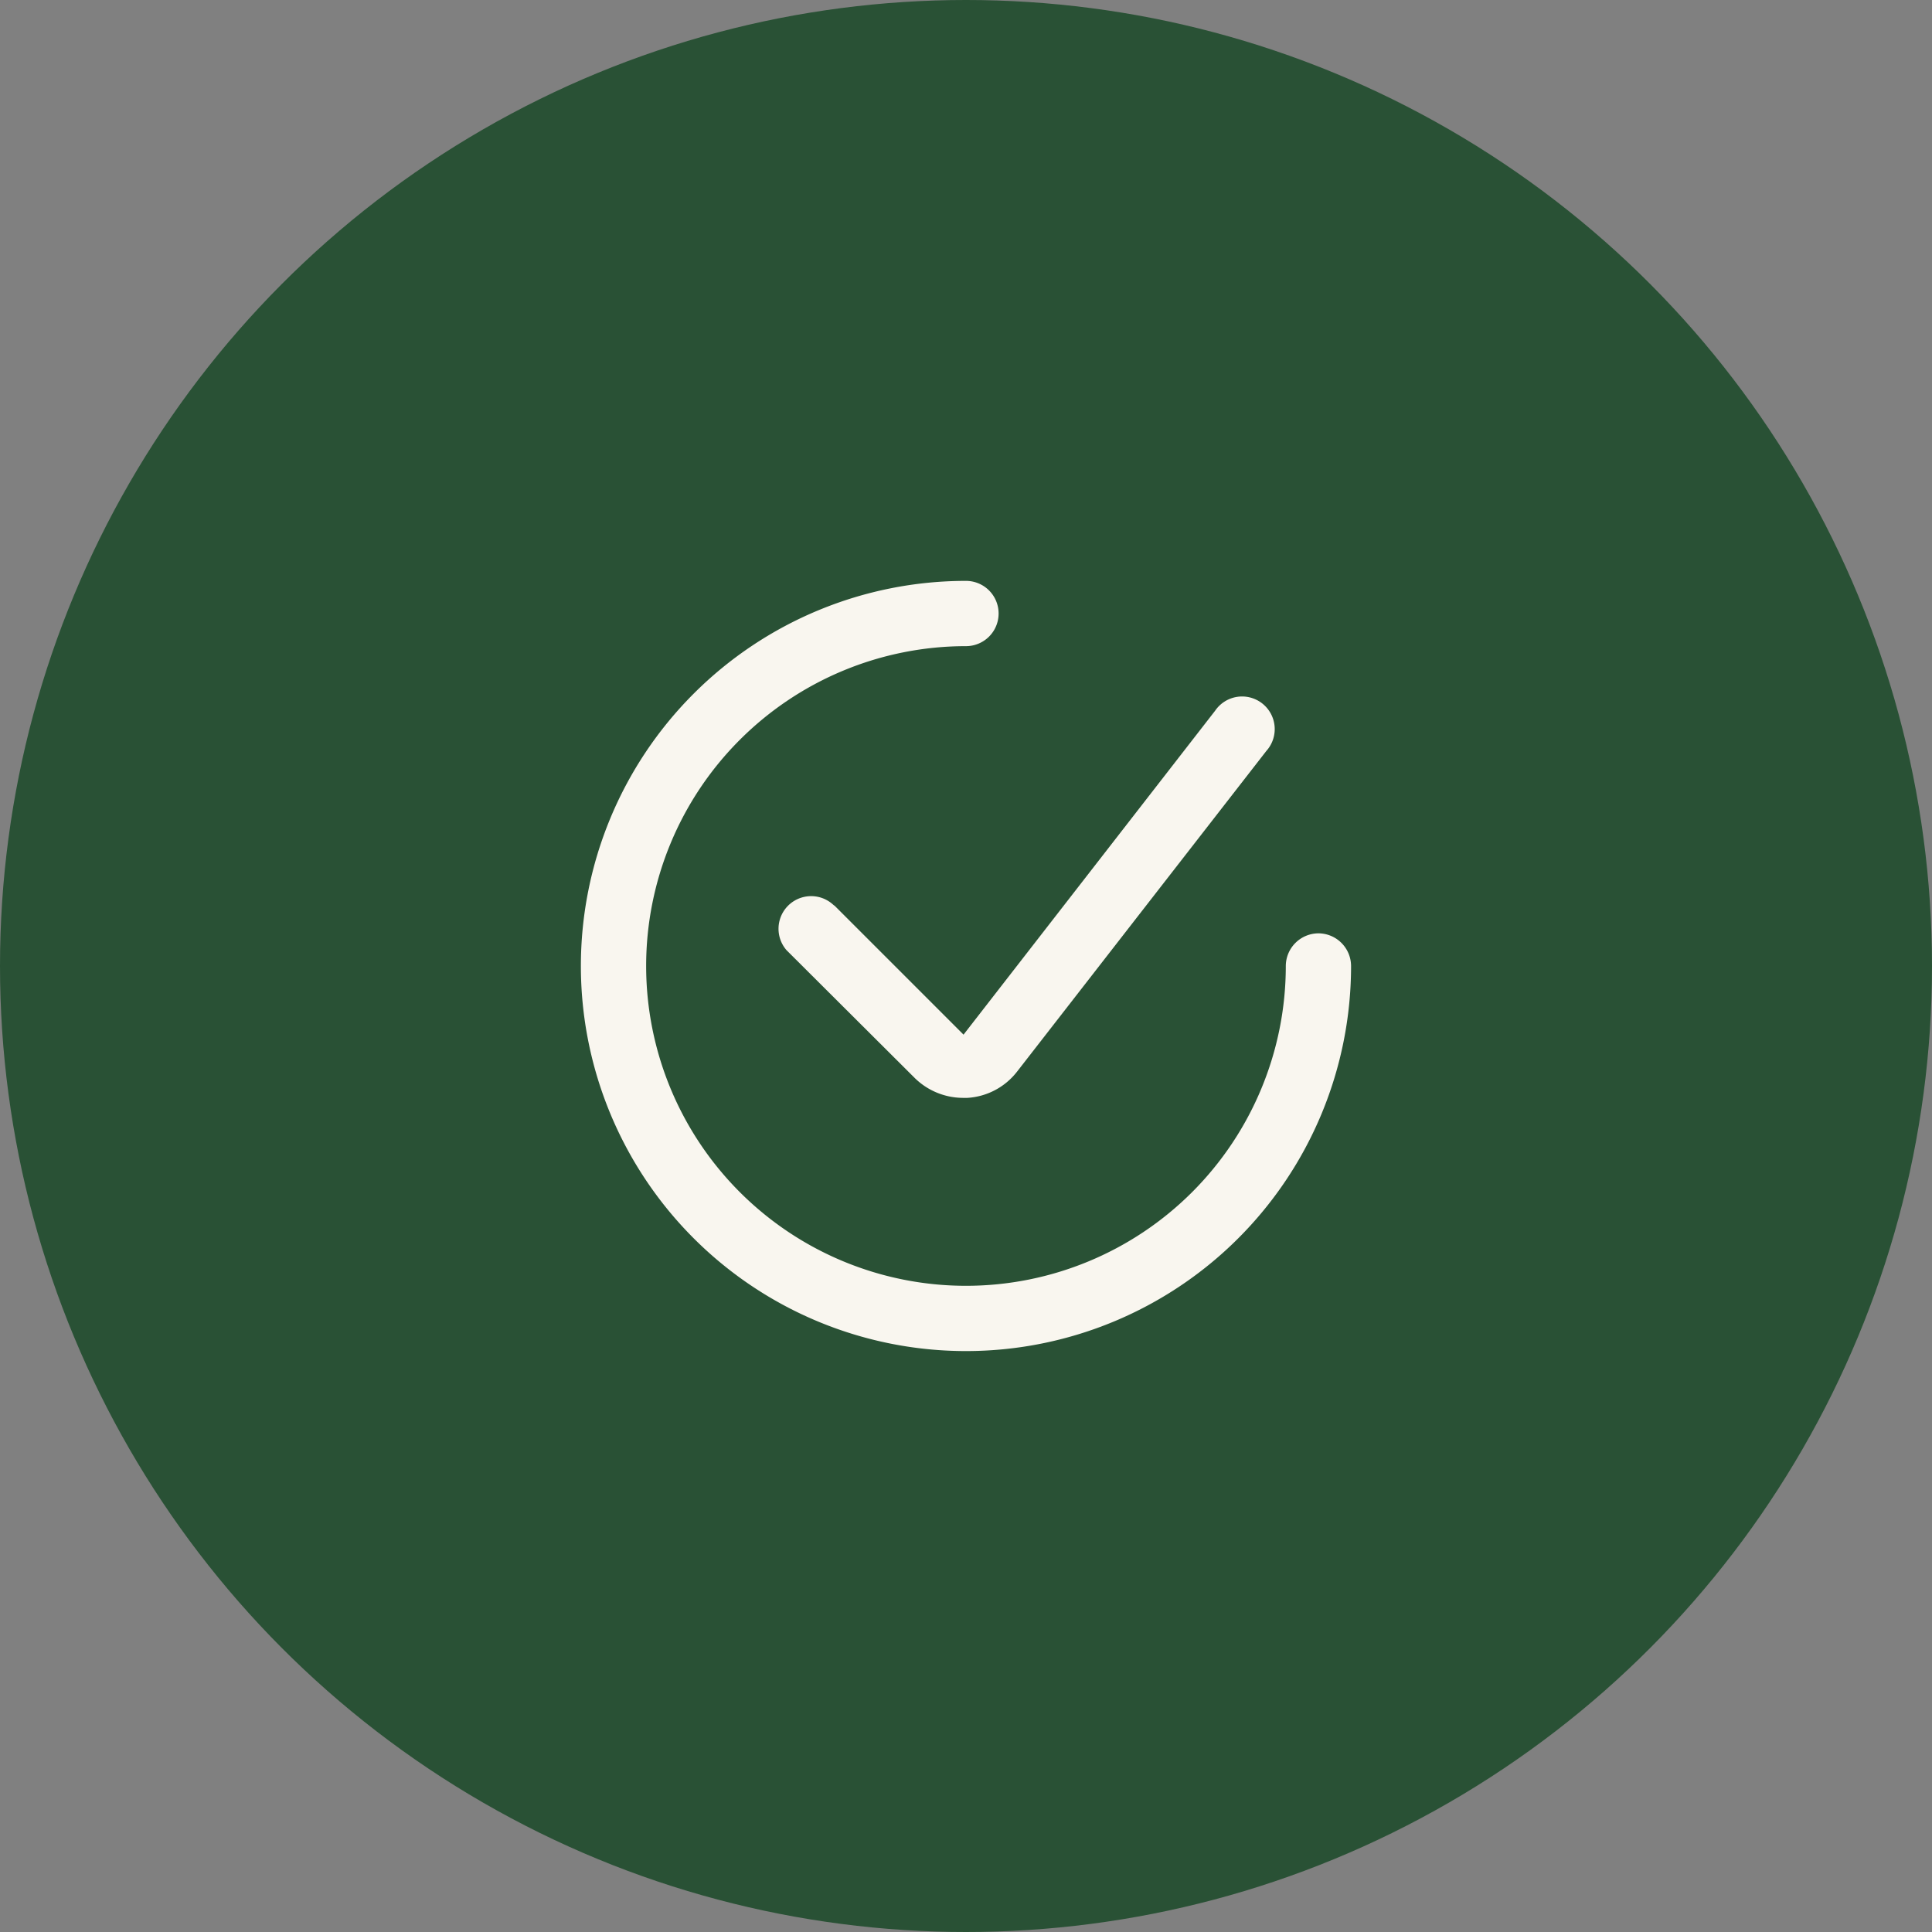 <svg viewBox="0 0 74 74" height="74" width="74" xmlns="http://www.w3.org/2000/svg">
  <rect x="0" y="0" width="74" height="74" fill="#808080" stroke="none"/>
  <g transform="translate(-824 -7298)" data-name="Group 48520" id="Group_48520">
    <circle fill="#295135" transform="translate(824 7298)" r="37" cy="37" cx="37" data-name="Ellipse 15" id="Ellipse_15"></circle>
    <g transform="translate(842.982 7316.922)" id="check-circle_7794194">
      <path stroke-width="0.5" stroke="#295135" fill="#f9f6ef" d="M31.517,16.577a1.506,1.506,0,0,0-1.5,1.5,12,12,0,1,1-12-12,1.5,1.5,0,1,0,0-3,15,15,0,1,0,15,15,1.506,1.506,0,0,0-1.5-1.5Z" data-name="Path 9304" id="Path_9304"></path>
      <path stroke-width="0.5" stroke="#295135" fill="#f9f6ef" d="M13.078,15.526a1.5,1.5,0,0,0-2.117,2.117l4.895,4.88a2.9,2.9,0,0,0,2.042.856h.18a2.854,2.854,0,0,0,2.1-1.111L29.715,10a1.5,1.5,0,1,0-2.357-1.847L17.9,20.33l-4.8-4.8Z" data-name="Path 9305" id="Path_9305"></path>
    </g>
  </g>
</svg>
